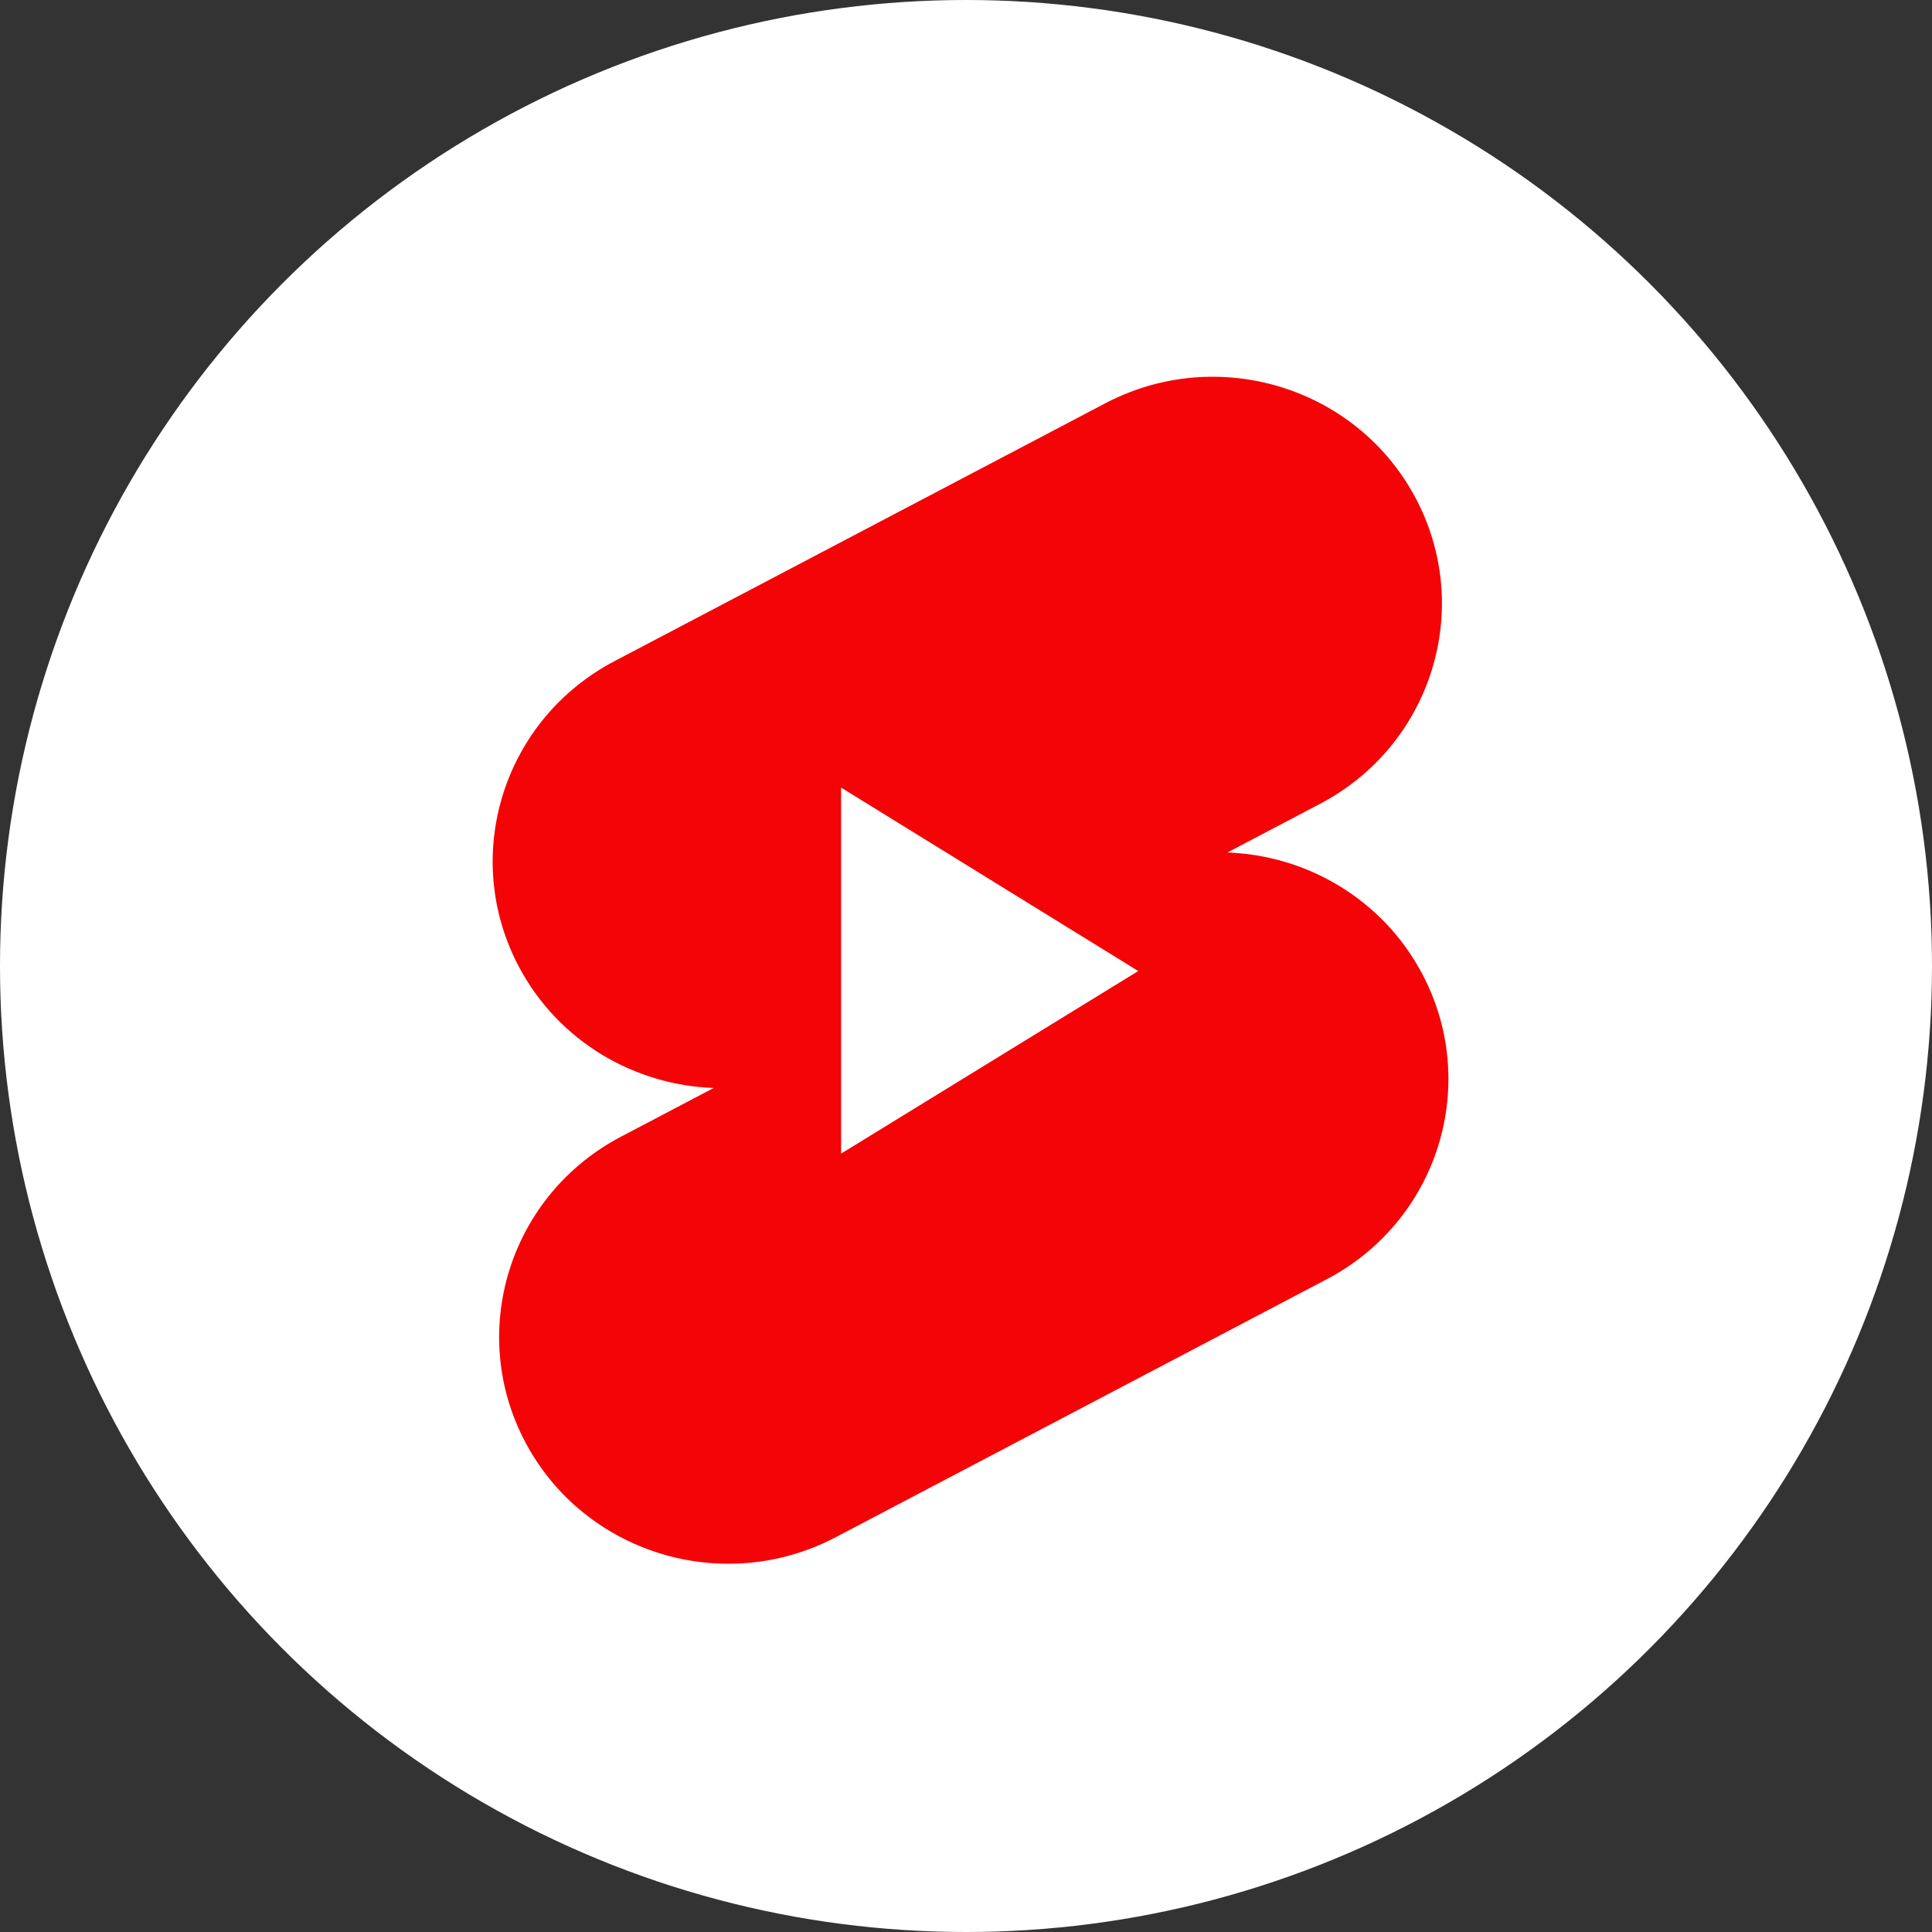 <svg width="200" height="200" viewBox="0 0 200 200" fill="none" xmlns="http://www.w3.org/2000/svg">
<rect x="0" y="0" width="200" height="200" fill="#333333" stroke="none"/>
<circle cx="100" cy="100" r="100" fill="white"/>
<path d="M114.494 41.709C126.084 35.669 140.434 40.069 146.534 51.539C152.634 63.009 148.184 77.199 136.594 83.239L127.064 88.249C135.274 88.549 143.104 93.059 147.204 100.769C153.304 112.239 148.864 126.429 137.264 132.469L86.444 159.169C74.854 165.209 60.504 160.809 54.404 149.339C48.304 137.869 52.754 123.679 64.344 117.639L73.874 112.629C65.664 112.329 57.834 107.819 53.734 100.109C47.634 88.639 52.084 74.449 63.674 68.409L114.494 41.709ZM87.064 81.529L117.824 100.519L87.064 119.419V81.529Z" fill="#F40407"/>
<path d="M87.07 81.531V119.421L117.83 100.521L87.07 81.531Z" fill="white"/>
</svg>
